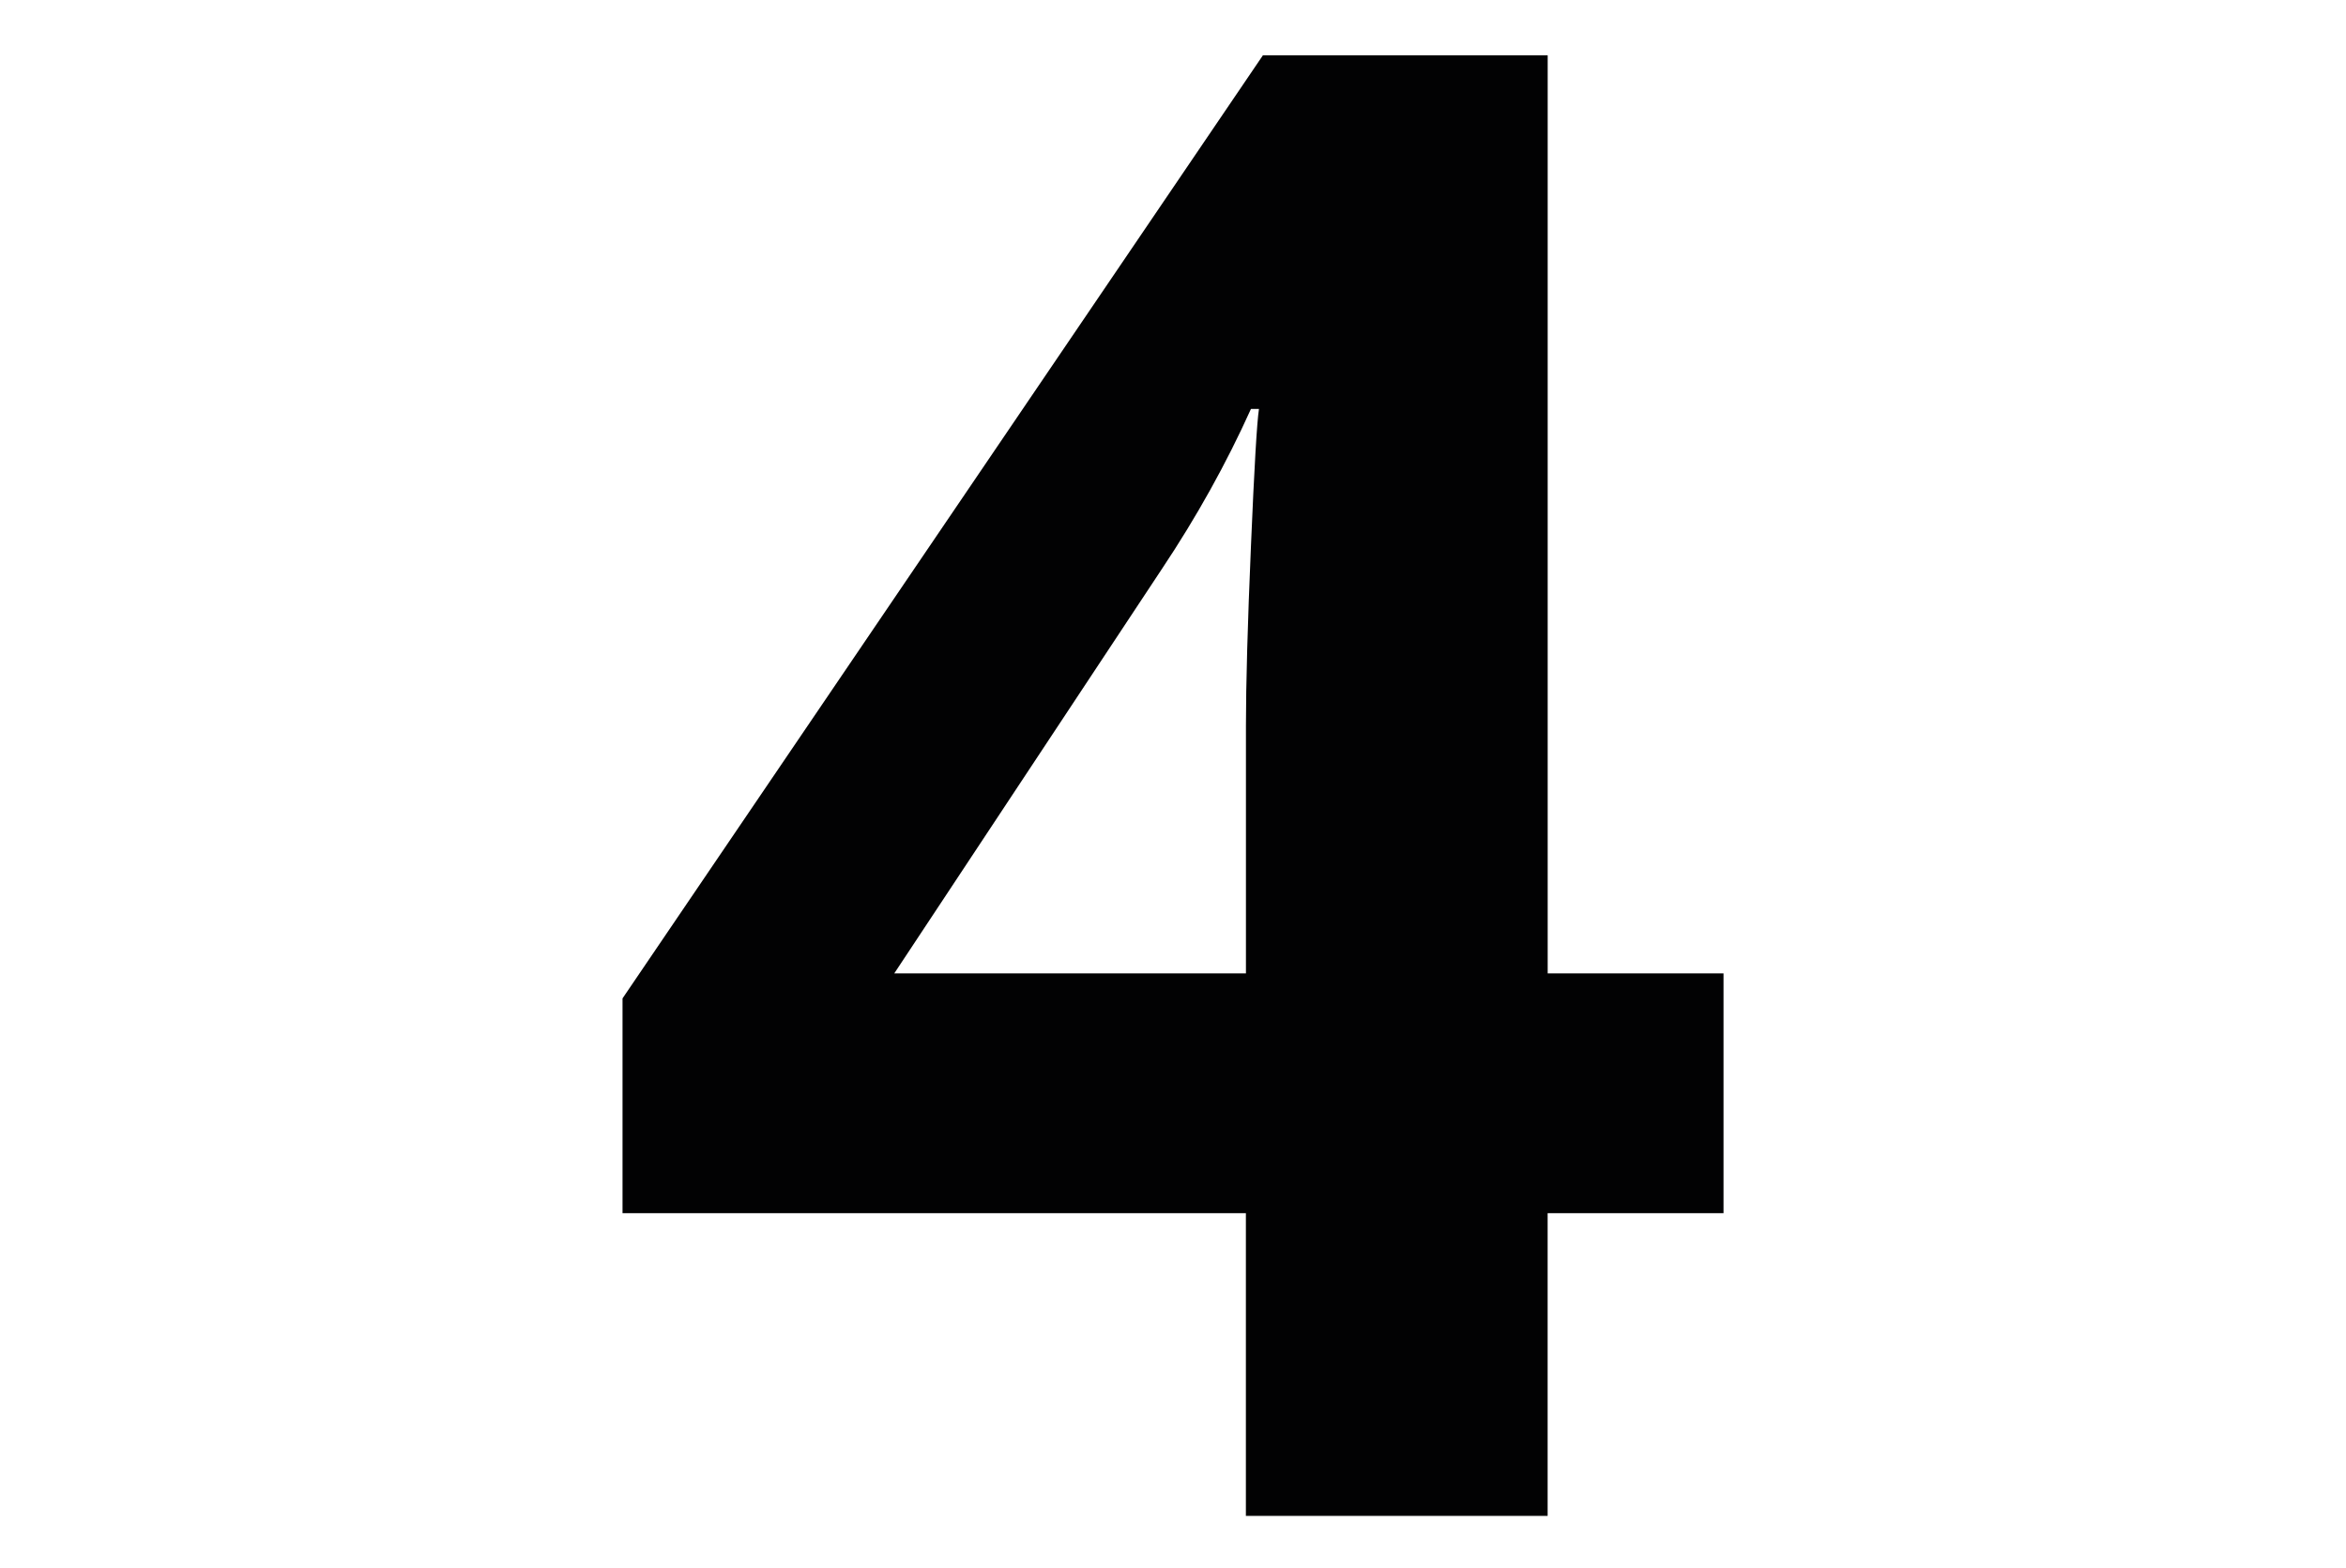 <?xml version="1.0" encoding="UTF-8"?> <!-- Generator: Adobe Illustrator 24.1.2, SVG Export Plug-In . SVG Version: 6.00 Build 0) --> <svg xmlns="http://www.w3.org/2000/svg" xmlns:xlink="http://www.w3.org/1999/xlink" id="Слой_1" x="0px" y="0px" viewBox="0 0 425.2 284.13" style="enable-background:new 0 0 425.2 284.13;" xml:space="preserve"> <style type="text/css"> .st0{fill:#020203;} </style> <g> <path class="st0" d="M312.37,219.89H280.5v54.87h-54.69v-54.87H112.83v-38.93L228.9,10.02h51.61v166.41h31.87V219.89z M225.82,176.43v-44.91c0-7.48,0.3-18.35,0.91-32.59c0.6-14.24,1.09-22.51,1.45-24.81h-1.45c-4.47,9.9-9.84,19.56-16.12,28.97 l-48.53,73.34H225.82z"></path> </g> </svg> 